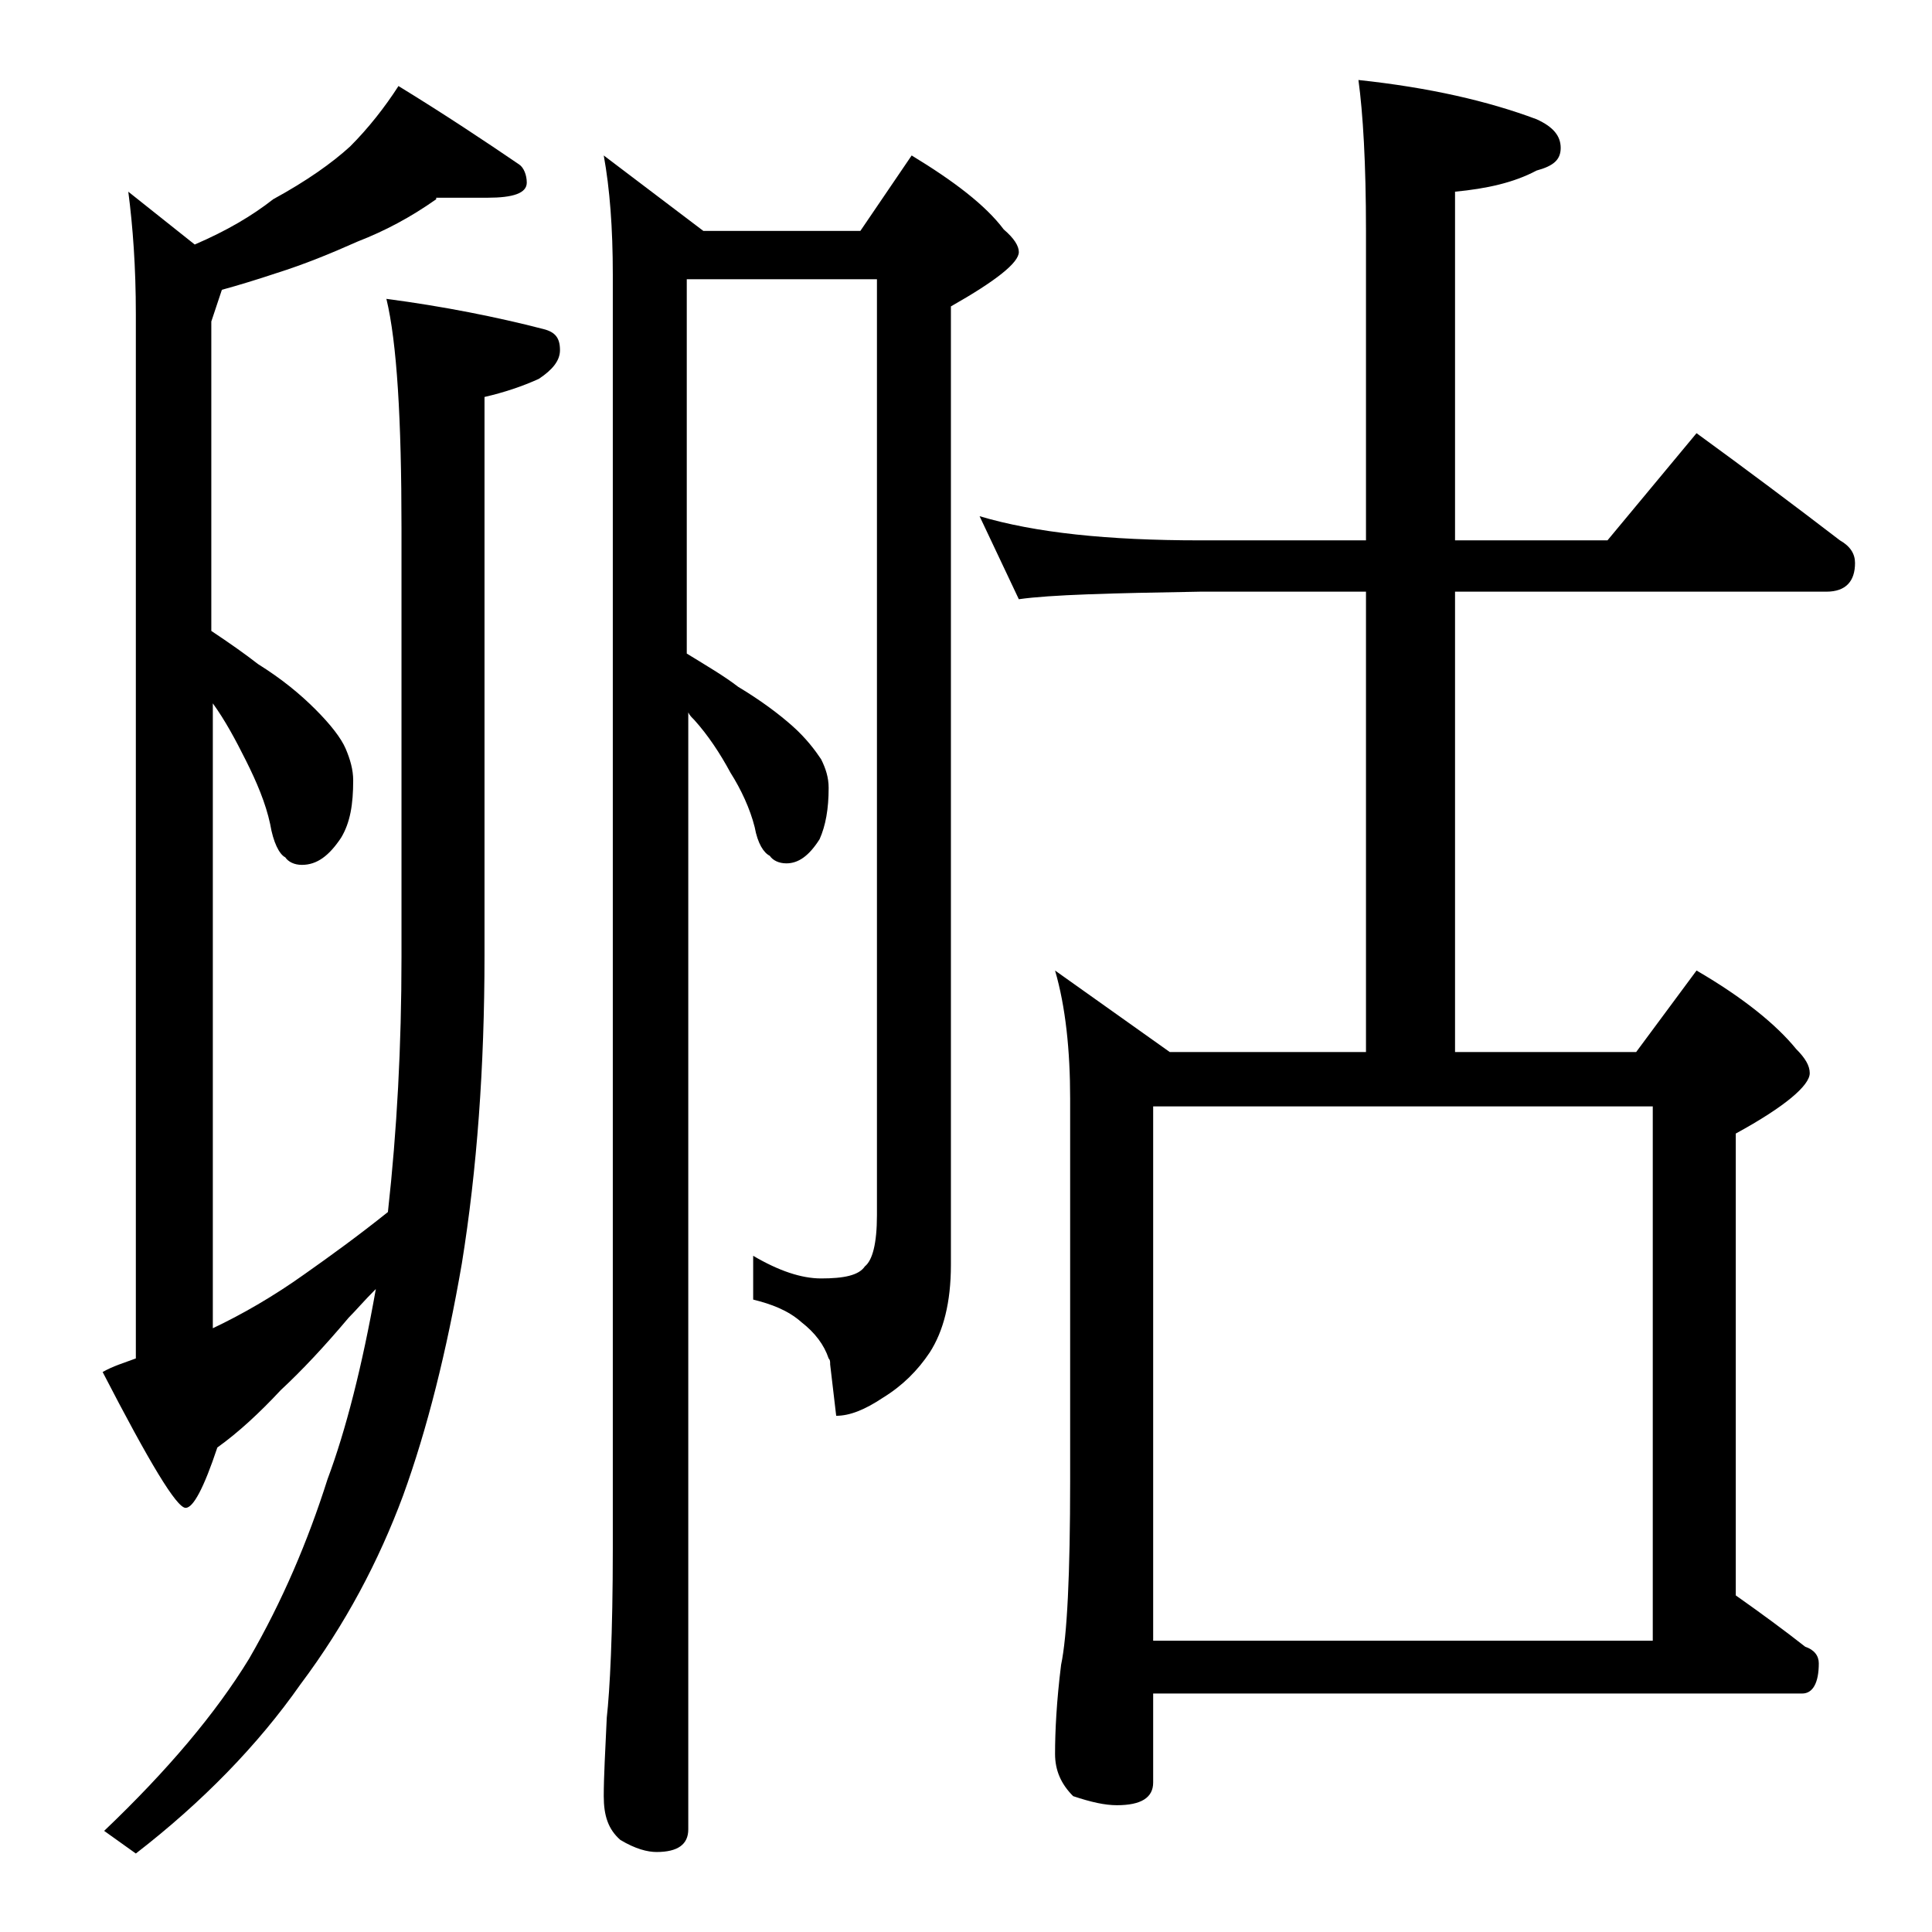 <?xml version="1.0" encoding="utf-8"?>
<!-- Generator: Adobe Illustrator 18.0.0, SVG Export Plug-In . SVG Version: 6.00 Build 0)  -->
<!DOCTYPE svg PUBLIC "-//W3C//DTD SVG 1.1//EN" "http://www.w3.org/Graphics/SVG/1.1/DTD/svg11.dtd">
<svg version="1.1" id="Layer_1" xmlns="http://www.w3.org/2000/svg" xmlns:xlink="http://www.w3.org/1999/xlink" x="0px" y="0px"
	 viewBox="0 0 128 128" enable-background="new 0 0 128 128" xml:space="preserve">
<path d="M28.9,13.2c-1.7,1.2-3.4,2.1-5.2,2.8c-1.8,0.8-3.5,1.5-5.4,2.1c-1.2,0.4-2.5,0.8-3.6,1.1L14,21.3v20.5
	c1.2,0.8,2.2,1.5,3.1,2.2c1.6,1,2.8,2,3.8,3c1,1,1.7,1.9,2,2.6c0.3,0.7,0.5,1.4,0.5,2.1c0,1.6-0.2,2.8-0.8,3.8
	c-0.8,1.2-1.6,1.8-2.6,1.8c-0.5,0-0.9-0.2-1.1-0.5c-0.4-0.2-0.8-1-1-2.2c-0.3-1.4-0.9-2.8-1.6-4.2c-0.7-1.4-1.4-2.7-2.2-3.8v41.4
	c1.9-0.9,4-2.1,6.1-3.6c1.7-1.2,3.5-2.5,5.5-4.1c0.6-5.4,0.9-11,0.9-16.9V35c0-7.2-0.3-12.3-1-15.2c3.8,0.5,7.3,1.2,10.4,2
	c0.8,0.2,1.1,0.6,1.1,1.4c0,0.7-0.5,1.3-1.4,1.9c-1.1,0.5-2.3,0.9-3.6,1.2v37c0,7.4-0.5,14.2-1.5,20.4c-1,5.8-2.3,11-3.9,15.4
	c-1.6,4.3-3.8,8.5-6.8,12.5c-2.8,4-6.5,7.8-10.9,11.2l-2.1-1.5c4.2-4,7.4-7.8,9.6-11.4c2.2-3.8,3.9-7.8,5.2-11.9
	c1.2-3.2,2.3-7.5,3.2-12.6c-0.8,0.8-1.3,1.4-1.8,1.9c-1.6,1.9-3.1,3.5-4.5,4.8c-1.4,1.5-2.8,2.8-4.2,3.8c-0.9,2.7-1.6,4-2.1,4
	c-0.6,0-2.4-3-5.5-9C7.5,90.5,8.2,90.3,9,90V20.8c0-3.1-0.2-5.8-0.5-8.1l4.4,3.5c2.1-0.9,3.8-1.9,5.2-3c2.2-1.2,3.9-2.4,5.1-3.5
	c1.2-1.2,2.3-2.6,3.2-4c3.1,1.9,5.8,3.7,8,5.2c0.3,0.2,0.5,0.7,0.5,1.2c0,0.7-0.9,1-2.6,1H28.9z M45.5,18.7v24.6
	c1.3,0.8,2.5,1.5,3.4,2.2c1.5,0.9,2.7,1.8,3.6,2.6c0.9,0.8,1.5,1.6,1.9,2.2c0.3,0.6,0.5,1.2,0.5,1.9c0,1.4-0.2,2.5-0.6,3.4
	c-0.7,1.1-1.4,1.6-2.2,1.6c-0.5,0-0.9-0.2-1.1-0.5c-0.4-0.2-0.8-0.8-1-1.9c-0.3-1.2-0.9-2.5-1.6-3.6c-0.7-1.3-1.5-2.5-2.4-3.5
	c-0.2-0.2-0.3-0.3-0.4-0.5v74c0,1-0.7,1.5-2.1,1.5c-0.6,0-1.4-0.2-2.4-0.8c-0.8-0.7-1.1-1.6-1.1-2.9s0.1-3,0.2-5.2
	c0.2-1.8,0.4-5.5,0.4-11.2V18.2c0-3.1-0.2-5.7-0.6-7.9l6.6,5H57l3.4-5c2.8,1.7,4.9,3.3,6.1,4.9c0.7,0.6,1,1.1,1,1.5
	c0,0.7-1.5,1.9-4.5,3.6v63.5c0,2.5-0.5,4.4-1.4,5.8c-0.8,1.2-1.8,2.2-3.1,3c-1.2,0.8-2.2,1.2-3.1,1.2L55,90.4c0-0.2,0-0.3-0.1-0.4
	c-0.3-0.9-0.9-1.7-1.8-2.4c-0.9-0.8-2-1.2-3.2-1.5v-2.9c1.7,1,3.2,1.5,4.5,1.5c1.5,0,2.5-0.2,2.9-0.8c0.5-0.4,0.8-1.5,0.8-3.4v-62
	H45.5z M64.9,34.2c3.7,1.1,8.5,1.6,14.6,1.6h11V15.3c0-4.5-0.2-7.8-0.5-10c4.7,0.5,8.6,1.4,11.8,2.6c1.1,0.5,1.6,1.1,1.6,1.9
	s-0.5,1.2-1.6,1.5c-1.5,0.8-3.3,1.2-5.4,1.4v23.1h10.1l5.9-7.1c3.3,2.4,6.5,4.8,9.5,7.1c0.7,0.4,1,0.9,1,1.5c0,1.2-0.6,1.9-1.9,1.9
	H96.4v30.5h12l4-5.4c3.1,1.8,5.3,3.6,6.6,5.2c0.6,0.6,0.9,1.1,0.9,1.6c0,0.8-1.6,2.2-4.9,4v30.6c1.7,1.2,3.2,2.3,4.6,3.4
	c0.6,0.2,0.9,0.6,0.9,1.1c0,1.3-0.4,2-1.1,2h-43v5.9c0,1-0.8,1.5-2.4,1.5c-0.8,0-1.7-0.2-2.9-0.6c-0.8-0.8-1.2-1.7-1.2-2.8
	c0-1.5,0.1-3.5,0.4-5.9c0.4-1.9,0.6-6,0.6-12.2V72.8c0-3.2-0.3-6.1-1-8.5l7.6,5.4h13V39.2h-11c-5.9,0.1-9.9,0.2-12,0.5L64.9,34.2z
	 M76.4,108.7h33.1V73.3H76.4V108.7z"/>
</svg>
